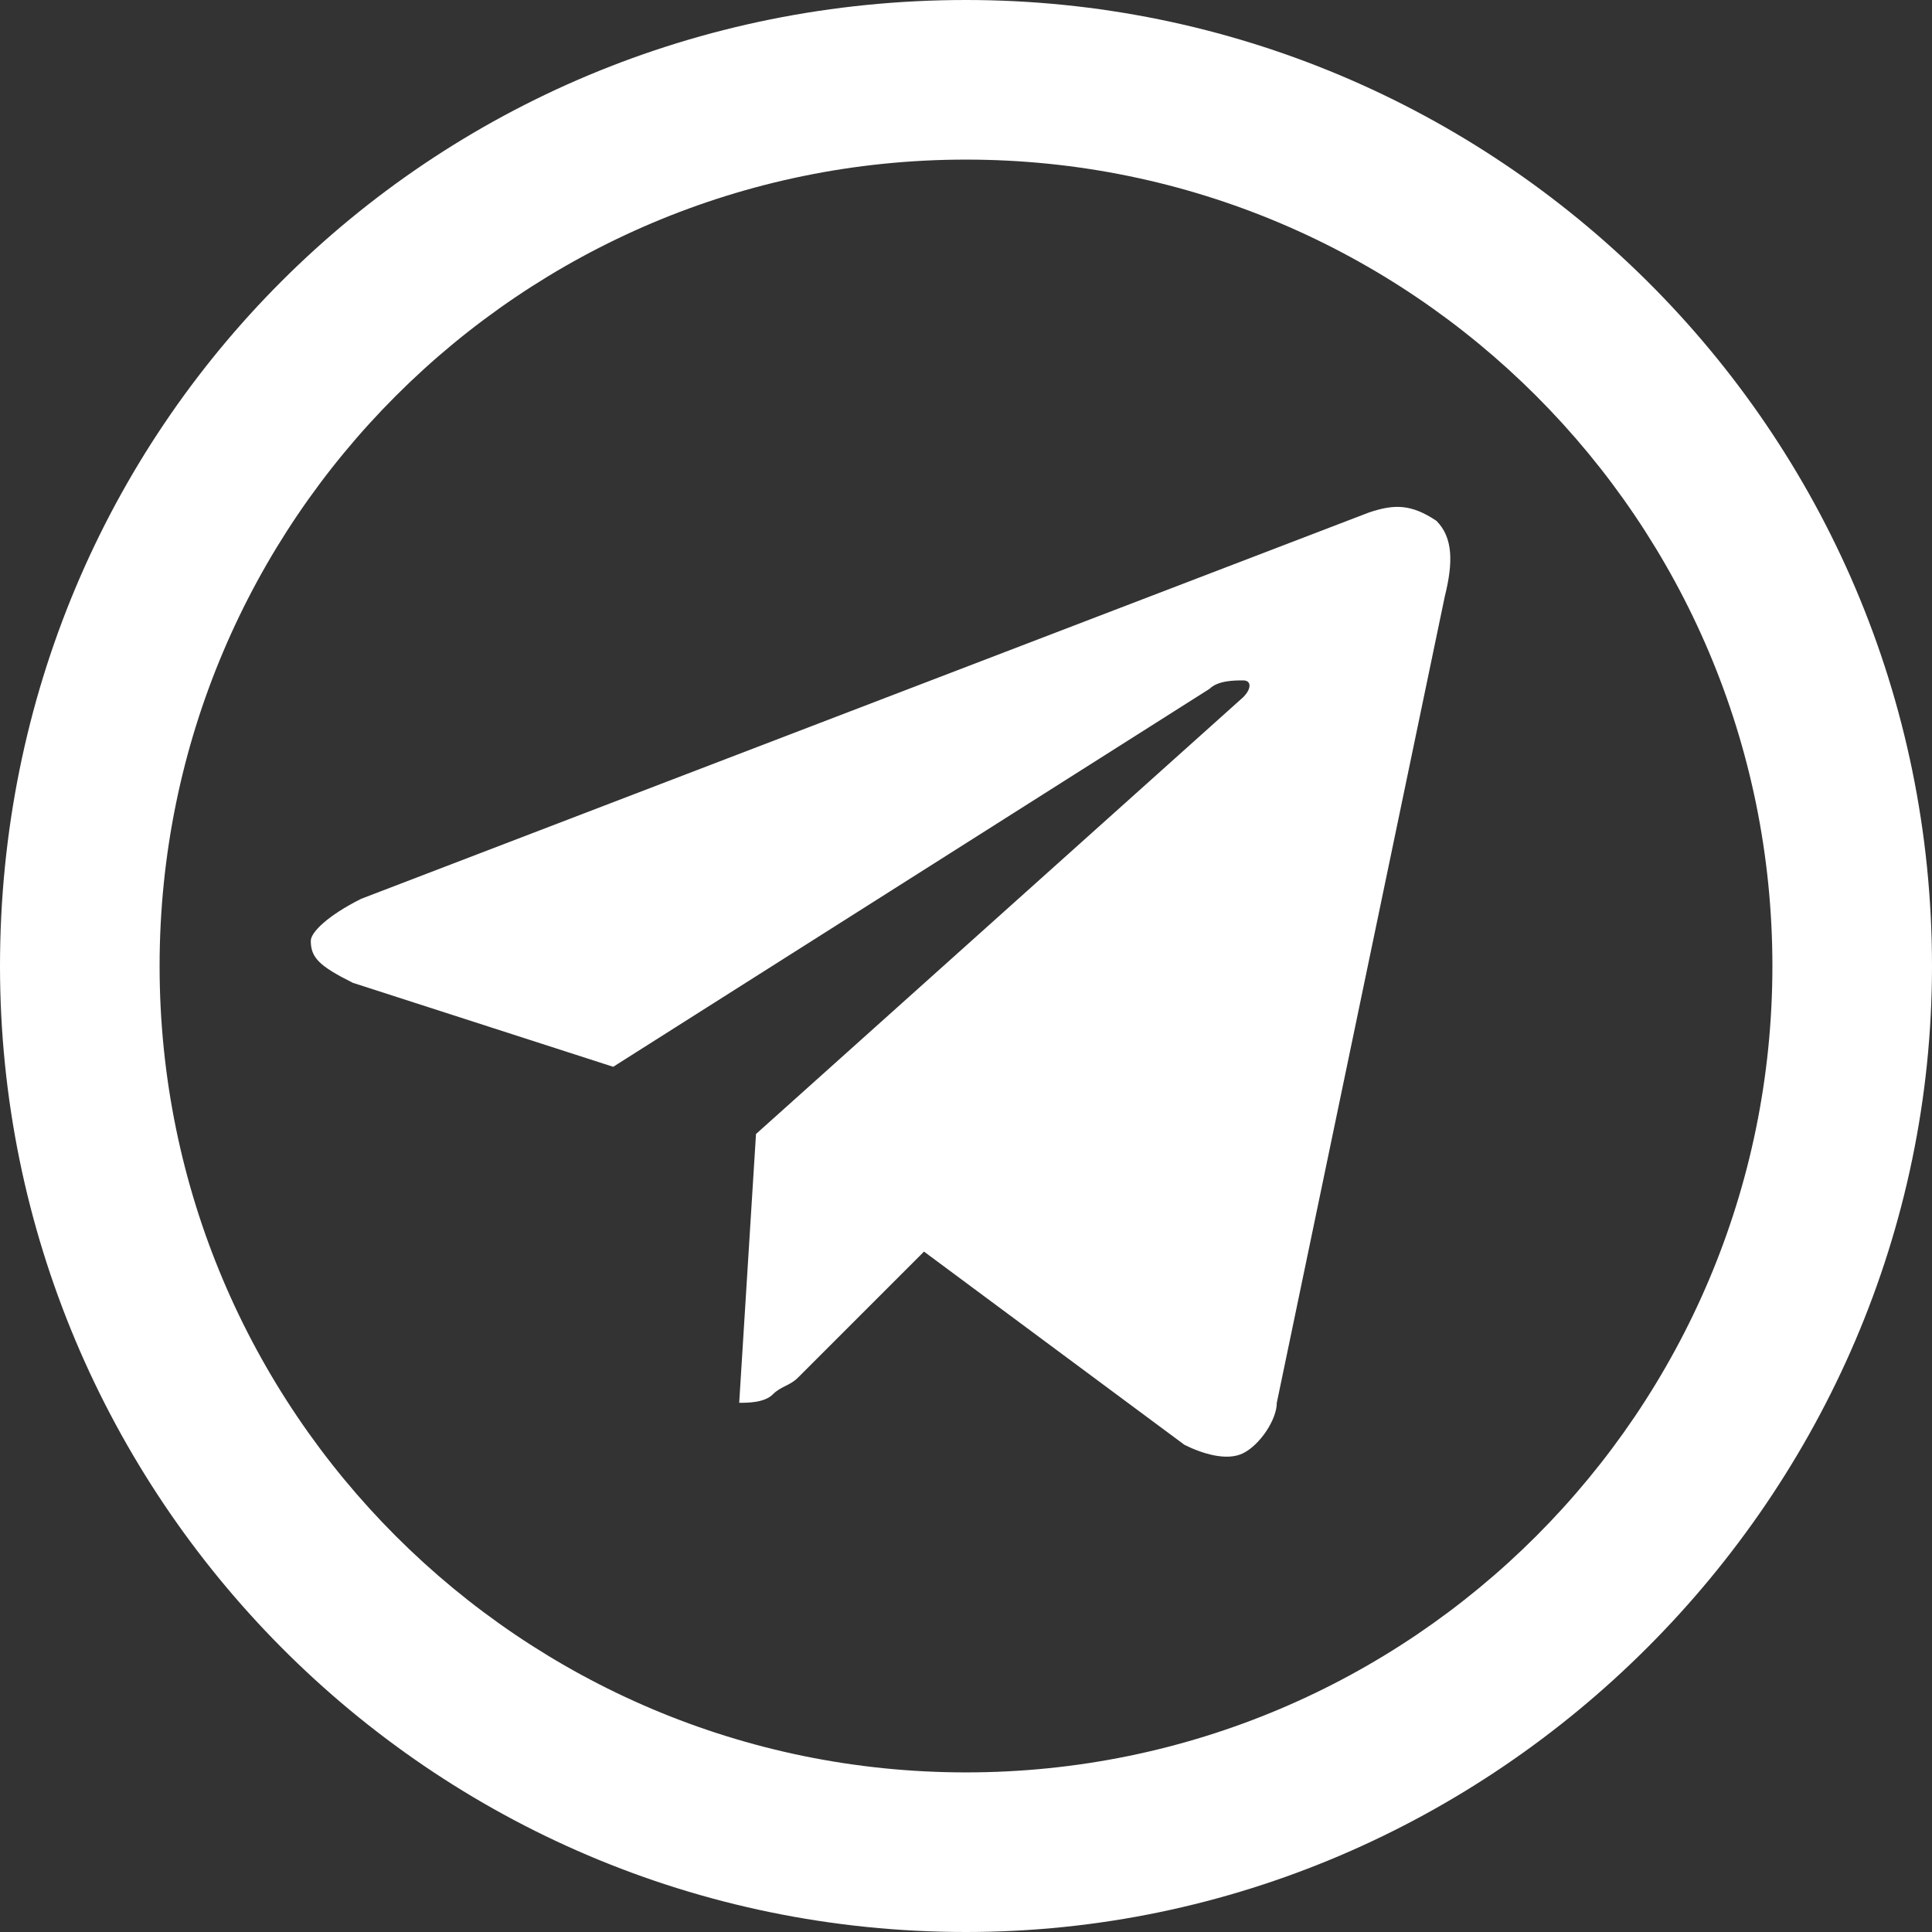 <?xml version="1.0" encoding="UTF-8"?> <svg xmlns="http://www.w3.org/2000/svg" xmlns:xlink="http://www.w3.org/1999/xlink" xmlns:svgjs="http://svgjs.com/svgjs" id="SvgjsSvg1044" width="288" height="288"><rect width="100%" height="100%" fill="#333333" stroke="none"/> <defs id="SvgjsDefs1045"></defs> <g id="SvgjsG1046"> <svg xmlns="http://www.w3.org/2000/svg" xmlns:svgjs="http://svgjs.com/svgjs" xmlns:xlink="http://www.w3.org/1999/xlink" width="288" height="288"> <svg xmlns="http://www.w3.org/2000/svg" width="288" height="288" viewBox="0 0 23 23"> <path fill="#ffffff" d="M16.3,6.1l-12,4.6c-0.4,0.2-0.6,0.4-0.6,0.5c0,0.2,0.1,0.3,0.5,0.5l3.1,1l7.1-4.5 c0.1-0.1,0.3-0.1,0.4-0.1c0.1,0,0.1,0.1,0,0.2L9,13.5l-0.2,3.2c0.1,0,0.3,0,0.4-0.1c0.1-0.1,0.2-0.1,0.3-0.2l1.5-1.5l3.1,2.3 c0.2,0.1,0.5,0.2,0.7,0.1s0.4-0.4,0.4-0.6l2-9.6c0.1-0.4,0.1-0.7-0.1-0.9C16.8,6,16.6,6,16.3,6.1z M23,11.5C23,17.8,17.8,23,11.5,23 C5.1,23,0,17.8,0,11.5C0,5.1,5.1,0,11.5,0C17.8,0,23,5.1,23,11.5L23,11.5z M11.5,1.9c-5.3,0-9.6,4.3-9.6,9.6s4.3,9.6,9.6,9.6 s9.6-4.3,9.6-9.6S16.8,1.9,11.5,1.9L11.5,1.9z" class="colorfff svgShape colorec4c6c"></path> </svg> </svg> </g> </svg> 